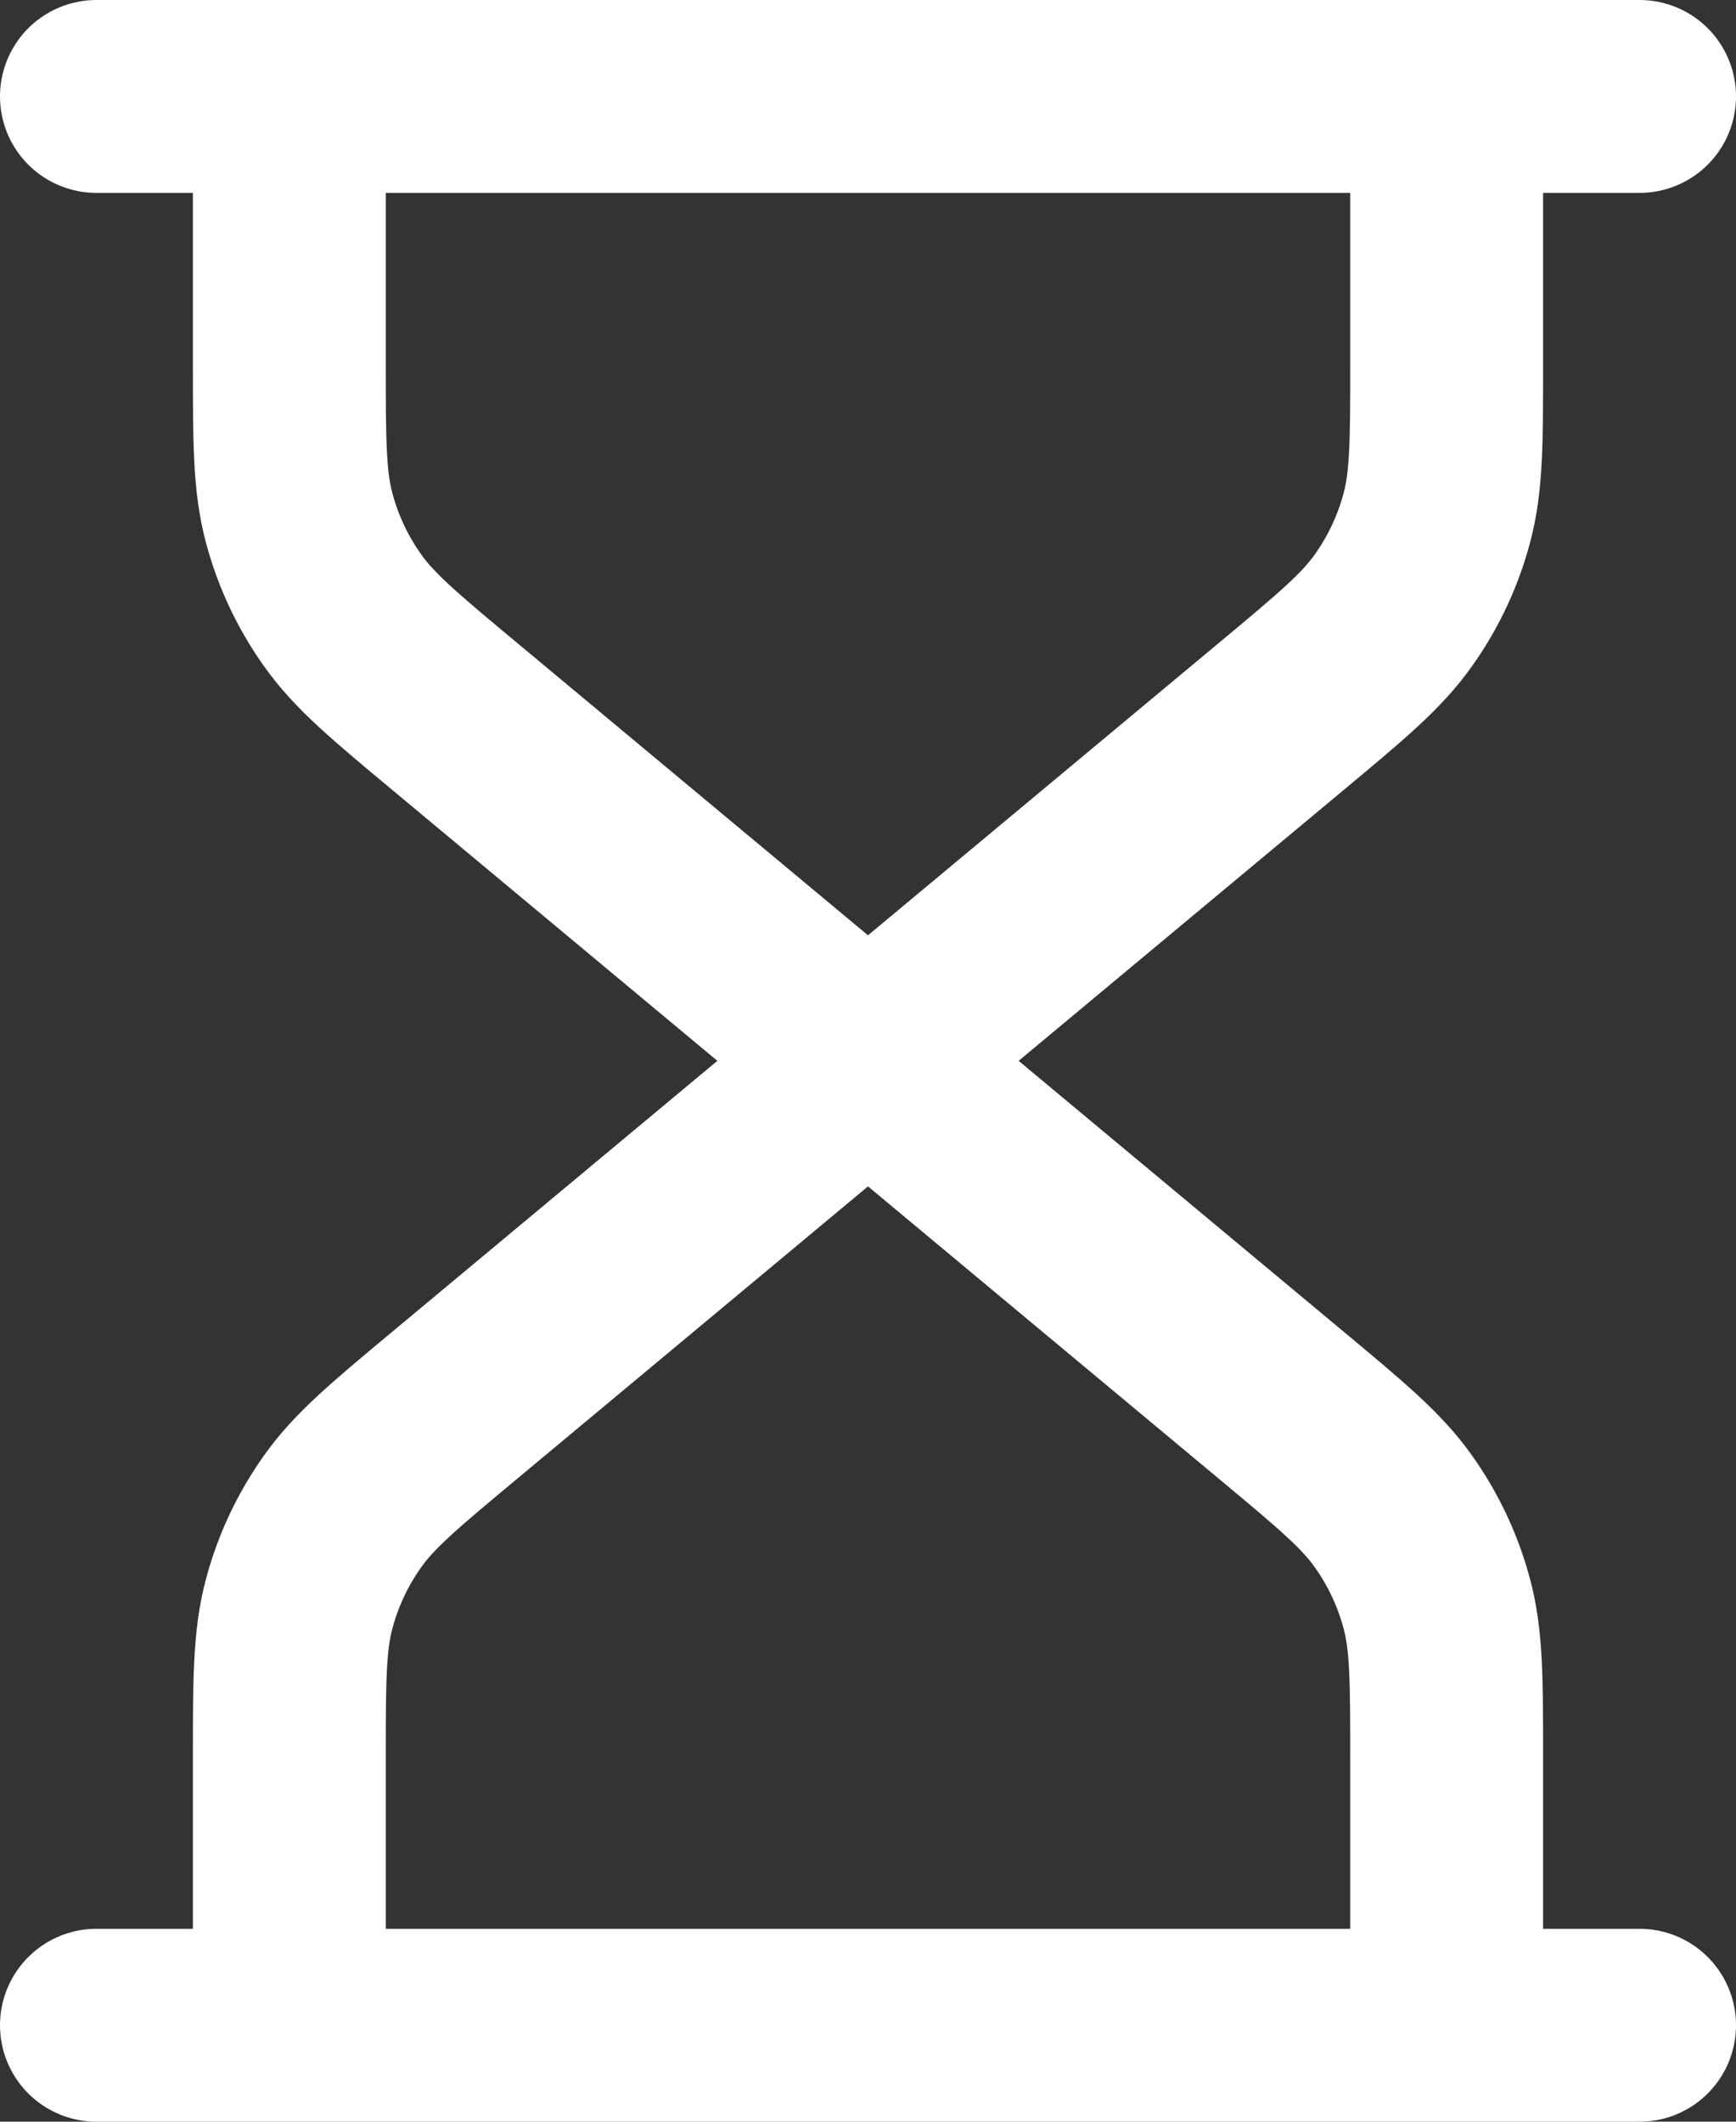 <svg width="18" height="22" viewBox="0 0 18 22" fill="none" xmlns="http://www.w3.org/2000/svg">
  <rect x="0" y="0" width="18" height="22" fill="#333333" stroke="none"/>
  <path
    d="M9 11L4.727 7.439C4.092 6.91 3.775 6.646 3.547 6.321C3.344 6.034 3.194 5.714 3.103 5.374C3 4.991 3 4.578 3 3.752V1M9 11L13.273 7.439C13.908 6.91 14.225 6.646 14.453 6.321C14.656 6.034 14.806 5.714 14.897 5.374C15 4.991 15 4.578 15 3.752V1M9 11L4.727 14.561C4.092 15.09 3.775 15.354 3.547 15.679C3.344 15.966 3.194 16.287 3.103 16.626C3 17.009 3 17.422 3 18.248V21M9 11L13.273 14.561C13.908 15.09 14.225 15.354 14.453 15.679C14.656 15.966 14.806 16.287 14.897 16.626C15 17.009 15 17.422 15 18.248V21M1 1H17M1 21H17"
    stroke="white" stroke-width="2" stroke-linecap="round" stroke-linejoin="round" />
</svg>
  